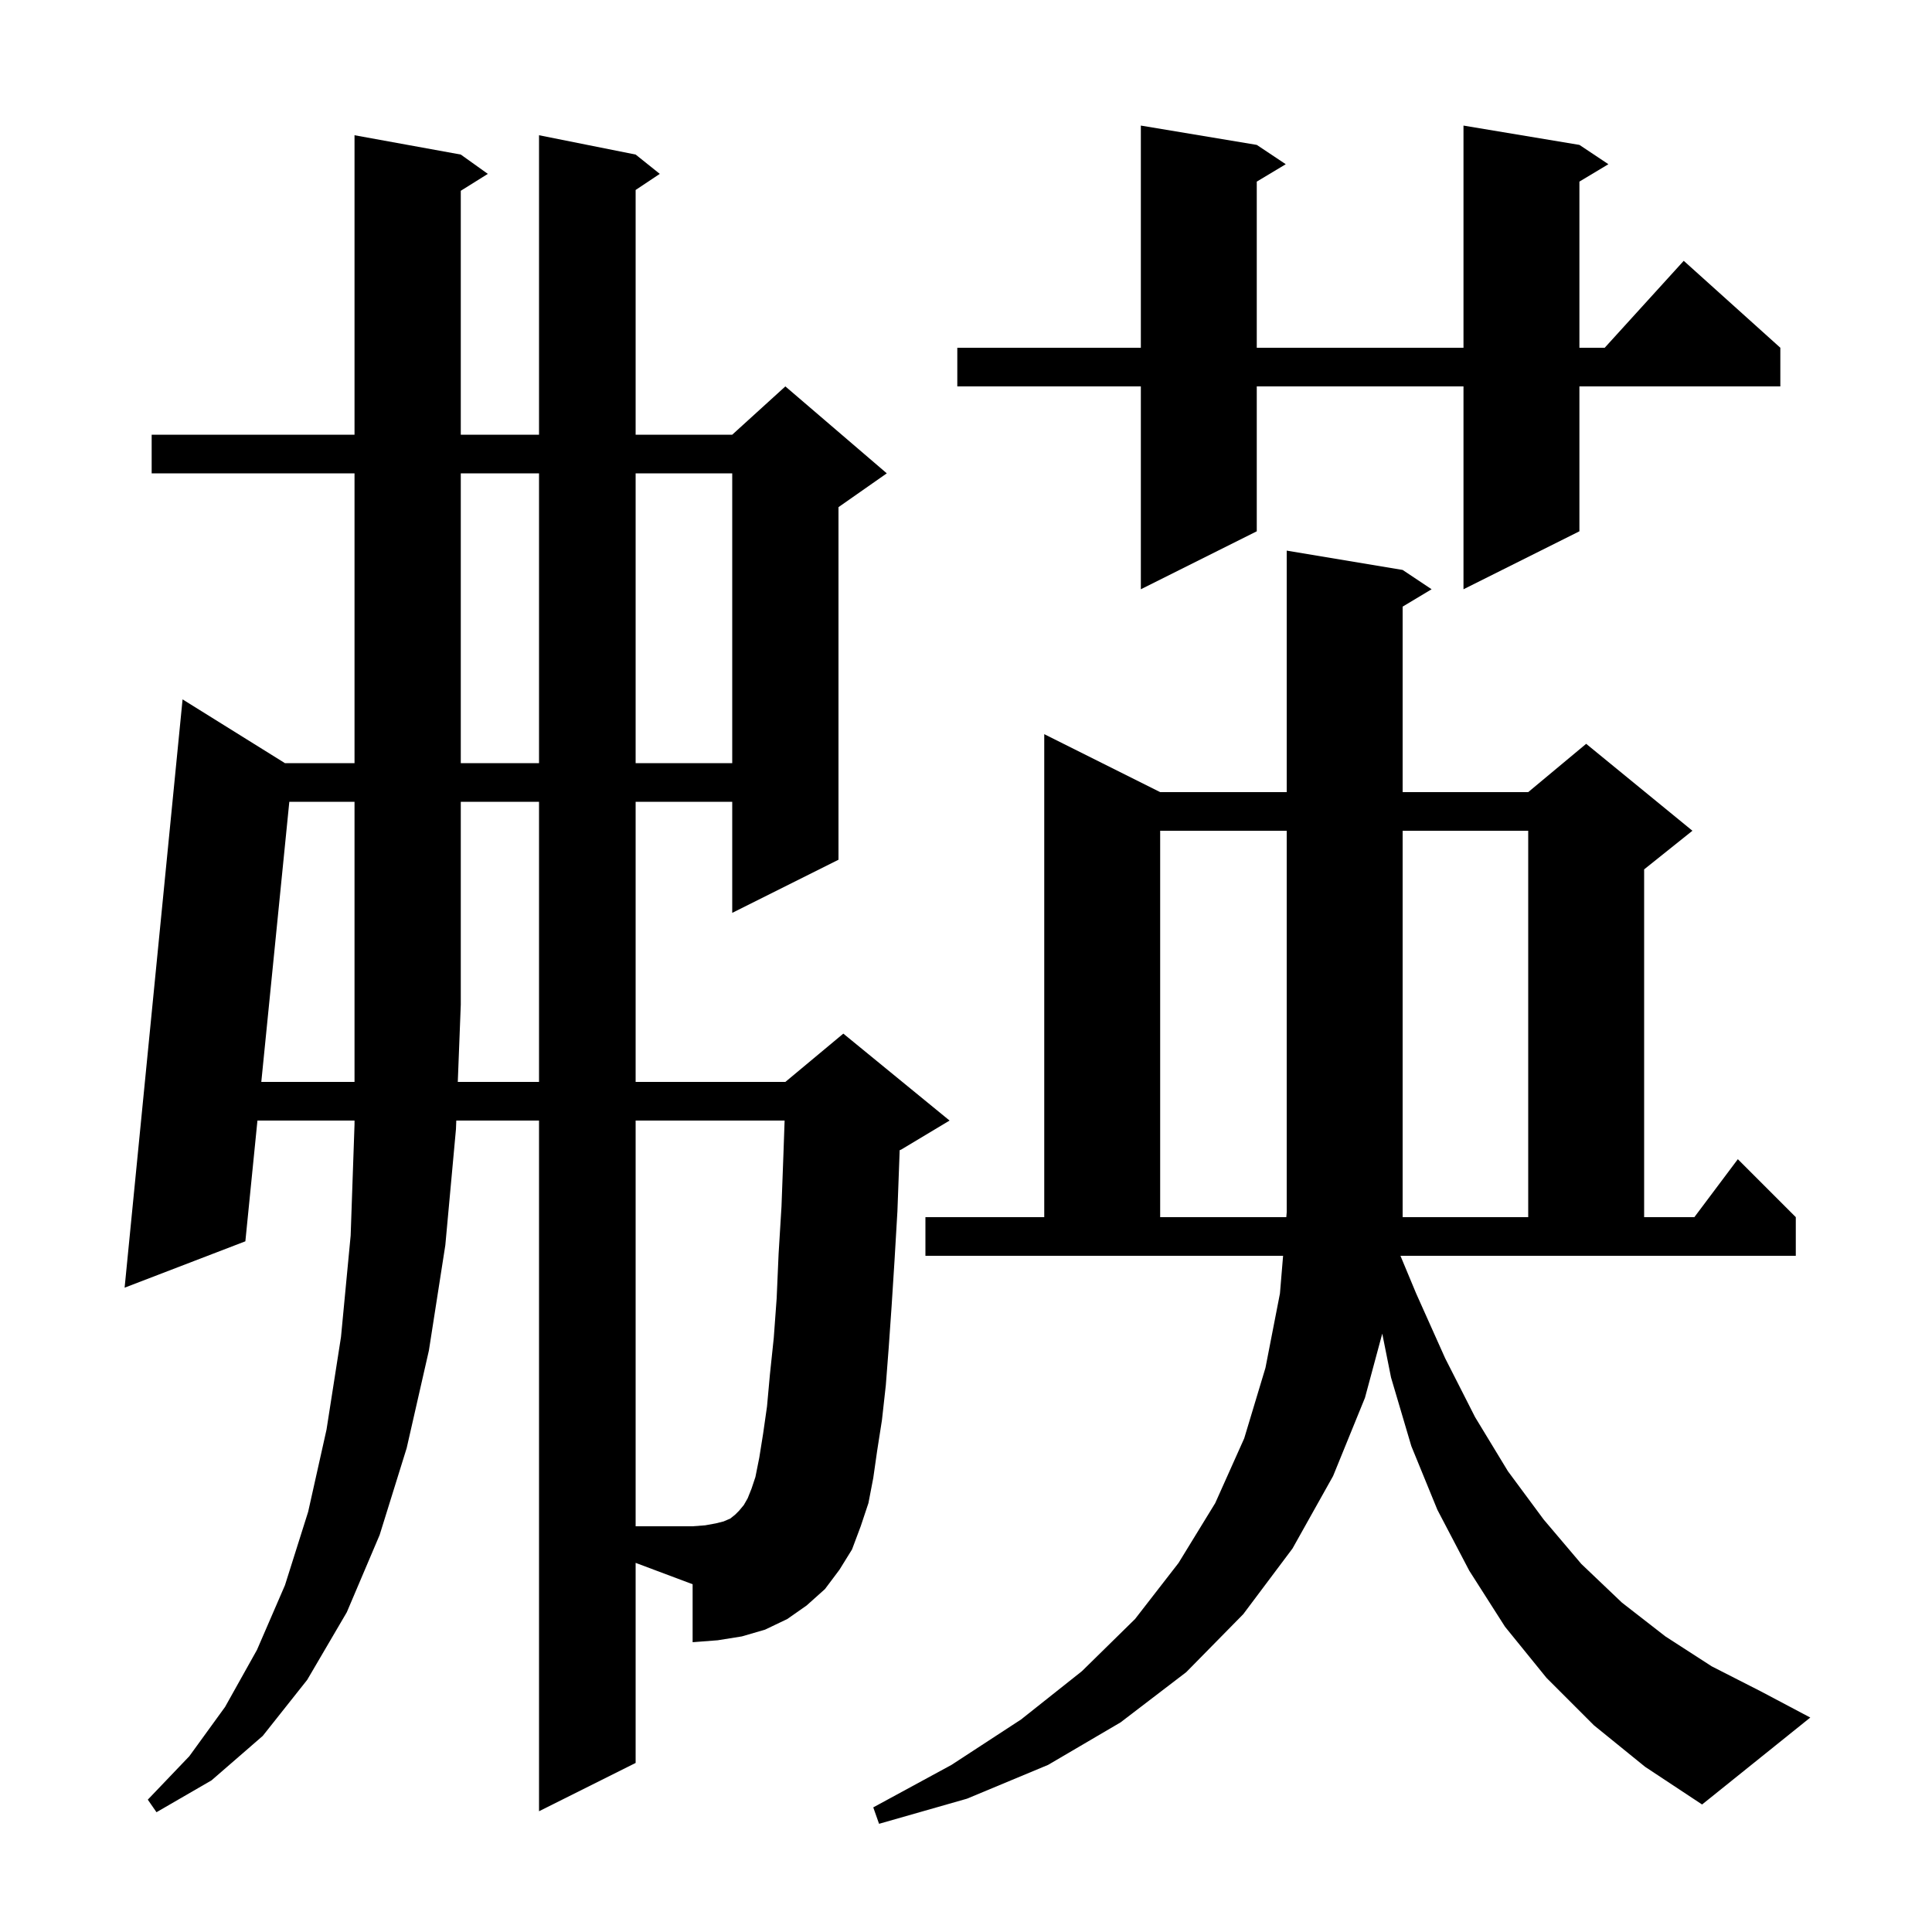 <svg xmlns="http://www.w3.org/2000/svg" xmlns:xlink="http://www.w3.org/1999/xlink" version="1.1" baseProfile="full" viewBox="0 0 200 200" width="200" height="200"><g fill="currentColor"><path d="M 146.6 133.9 L 149.6 140.6 L 152.7 146.7 L 156.1 152.3 L 159.8 157.3 L 163.7 161.9 L 167.9 165.9 L 172.4 169.4 L 177.2 172.5 L 182.3 175.1 L 187.4 177.8 L 176.2 186.8 L 170.3 182.9 L 165.0 178.6 L 160.1 173.7 L 155.8 168.4 L 152.1 162.6 L 148.8 156.3 L 146.1 149.7 L 144.0 142.6 L 143.091 138.057 L 141.3 144.7 L 138.0 152.8 L 133.8 160.3 L 128.7 167.1 L 122.8 173.1 L 116.0 178.3 L 108.5 182.7 L 100.1 186.2 L 91.0 188.8 L 90.4 187.1 L 98.5 182.7 L 105.7 178.0 L 112.0 173.0 L 117.5 167.6 L 122.0 161.8 L 125.8 155.6 L 128.8 148.9 L 131.0 141.6 L 132.5 133.9 L 132.825 130.0 L 95.8 130.0 L 95.8 126.0 L 108.1 126.0 L 108.1 76.0 L 120.1 82.0 L 133.2 82.0 L 133.2 57.0 L 145.2 59.0 L 148.2 61.0 L 145.2 62.8 L 145.2 82.0 L 158.2 82.0 L 164.2 77.0 L 175.2 86.0 L 170.2 90.0 L 170.2 126.0 L 175.4 126.0 L 179.9 120.0 L 185.9 126.0 L 185.9 130.0 L 144.975 130.0 Z M 65.8 182.5 L 55.8 187.5 L 55.8 116.0 L 47.235 116.0 L 47.2 116.9 L 46.1 128.9 L 44.4 139.8 L 42.1 149.9 L 39.3 158.9 L 35.9 166.9 L 31.8 173.9 L 27.2 179.7 L 21.9 184.3 L 16.2 187.6 L 15.3 186.3 L 19.6 181.8 L 23.3 176.7 L 26.6 170.8 L 29.5 164.1 L 31.9 156.5 L 33.8 148.0 L 35.3 138.4 L 36.3 127.9 L 36.7 116.4 L 36.7 116.0 L 26.65 116.0 L 25.4 128.5 L 12.9 133.3 L 18.9 72.4 L 29.497 79.0 L 36.7 79.0 L 36.7 49.0 L 15.7 49.0 L 15.7 45.0 L 36.7 45.0 L 36.7 14.0 L 47.7 16.0 L 50.5 18.0 L 47.7 19.75 L 47.7 45.0 L 55.8 45.0 L 55.8 14.0 L 65.8 16.0 L 68.3 18.0 L 65.8 19.667 L 65.8 45.0 L 75.8 45.0 L 81.3 40.0 L 91.8 49.0 L 86.8 52.5 L 86.8 89.0 L 75.8 94.5 L 75.8 83.0 L 65.8 83.0 L 65.8 112.0 L 81.3 112.0 L 87.3 107.0 L 98.3 116.0 L 93.3 119.0 L 93.132 119.07 L 93.1 120.0 L 92.9 125.4 L 92.6 130.5 L 92.3 135.2 L 92.0 139.5 L 91.7 143.4 L 91.3 147.0 L 90.8 150.2 L 90.4 153.0 L 89.9 155.6 L 89.1 158.0 L 88.2 160.4 L 86.9 162.5 L 85.4 164.5 L 83.5 166.2 L 81.5 167.6 L 79.2 168.7 L 76.8 169.4 L 74.3 169.8 L 71.7 170.0 L 71.7 164.0 L 65.8 161.787 Z M 120.1 86.0 L 120.1 126.0 L 133.158 126.0 L 133.2 125.5 L 133.2 86.0 Z M 158.2 86.0 L 145.2 86.0 L 145.2 126.0 L 158.2 126.0 Z M 55.8 112.0 L 55.8 83.0 L 47.7 83.0 L 47.7 104.0 L 47.39 112.0 Z M 47.7 49.0 L 47.7 79.0 L 55.8 79.0 L 55.8 49.0 Z M 65.8 49.0 L 65.8 79.0 L 75.8 79.0 L 75.8 49.0 Z M 163.5 15.0 L 166.5 17.0 L 163.5 18.8 L 163.5 36.0 L 166.118 36.0 L 174.3 27.0 L 184.3 36.0 L 184.3 40.0 L 163.5 40.0 L 163.5 55.0 L 151.5 61.0 L 151.5 40.0 L 130.1 40.0 L 130.1 55.0 L 118.1 61.0 L 118.1 40.0 L 99.1 40.0 L 99.1 36.0 L 118.1 36.0 L 118.1 13.0 L 130.1 15.0 L 133.1 17.0 L 130.1 18.8 L 130.1 36.0 L 151.5 36.0 L 151.5 13.0 Z M 79.0 148.4 L 79.4 145.6 L 79.7 142.3 L 80.1 138.5 L 80.4 134.4 L 80.6 129.8 L 80.9 124.9 L 81.1 119.5 L 81.223 116.0 L 65.8 116.0 L 65.8 158.0 L 71.7 158.0 L 73.0 157.9 L 74.1 157.7 L 74.9 157.5 L 75.6 157.2 L 76.1 156.8 L 76.5 156.4 L 77.0 155.8 L 77.4 155.1 L 77.8 154.1 L 78.2 152.9 L 78.6 150.9 Z M 29.95 83.0 L 27.05 112.0 L 36.7 112.0 L 36.7 83.0 Z "/></g></svg>